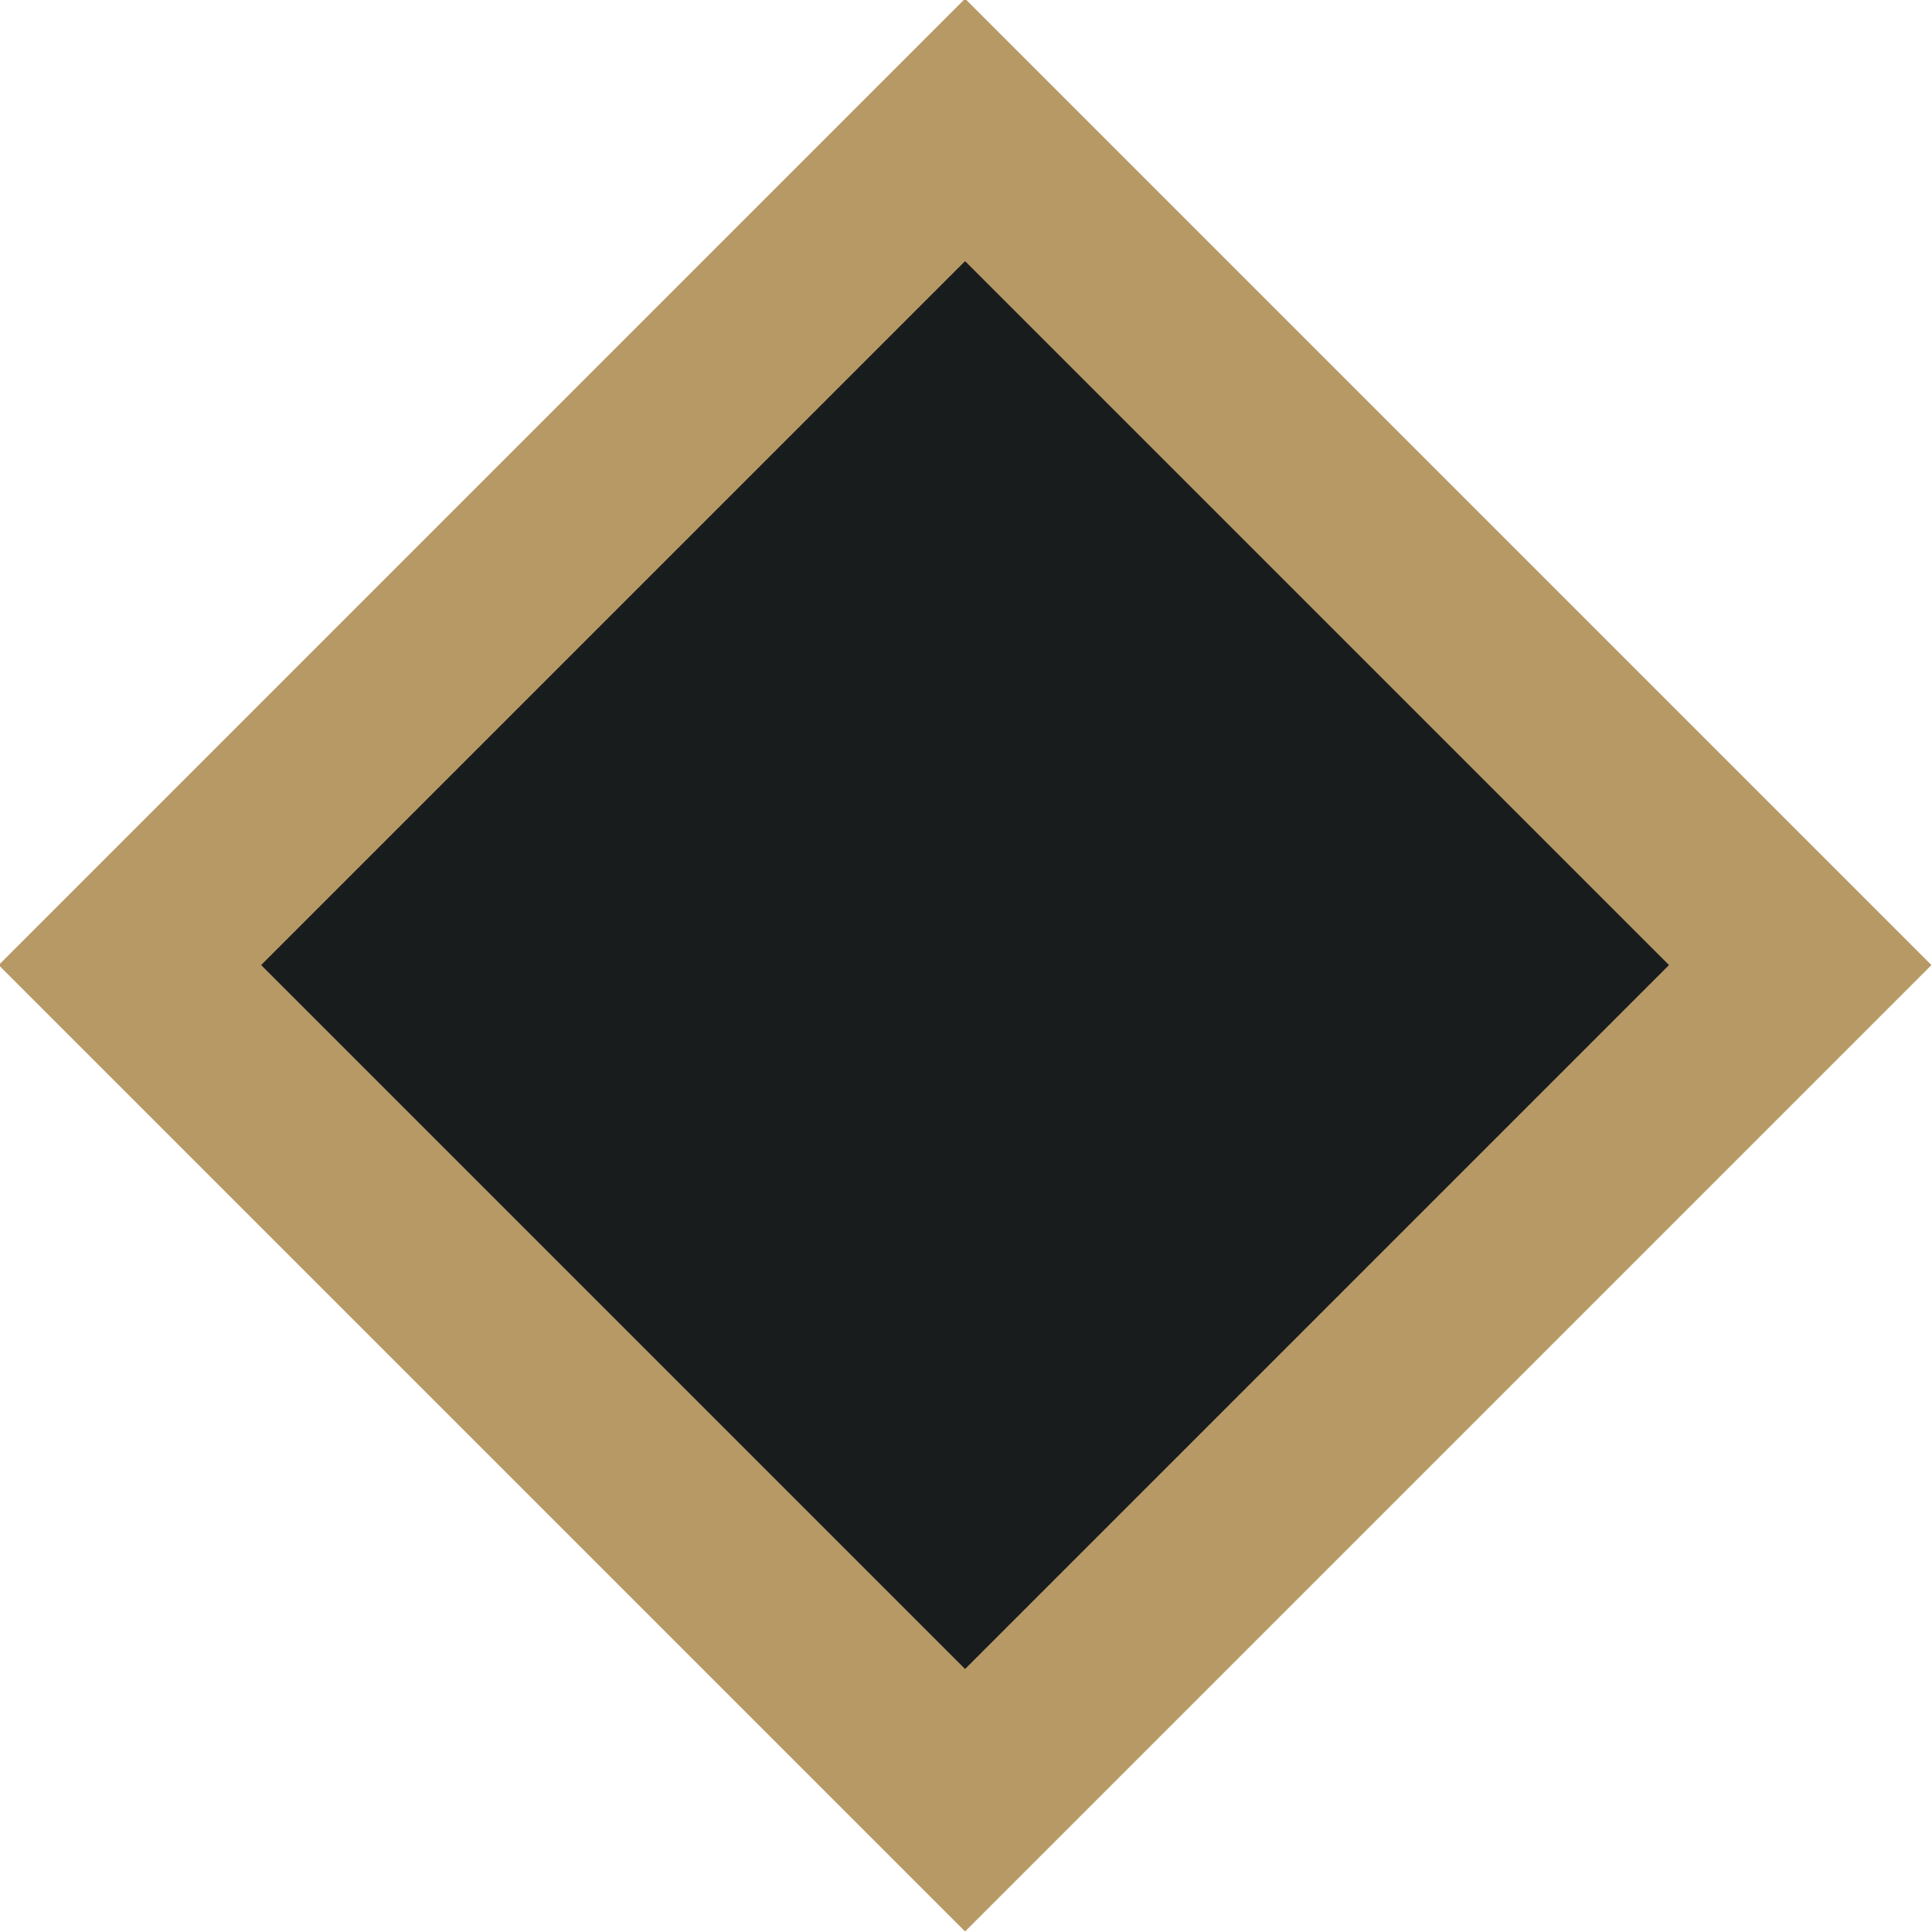 <svg xmlns="http://www.w3.org/2000/svg" viewBox="0 0 10.41 10.41"><defs><style>.a{fill:#191c1d;stroke:#b79966;}</style></defs><title>Blue_Essence_Small_Reward_Incomplete</title><path class="a" d="M1.05,5.56l4.5-4.5,4.5,4.5-4.5,4.5Z" transform="translate(-0.35 -0.36)"/></svg>